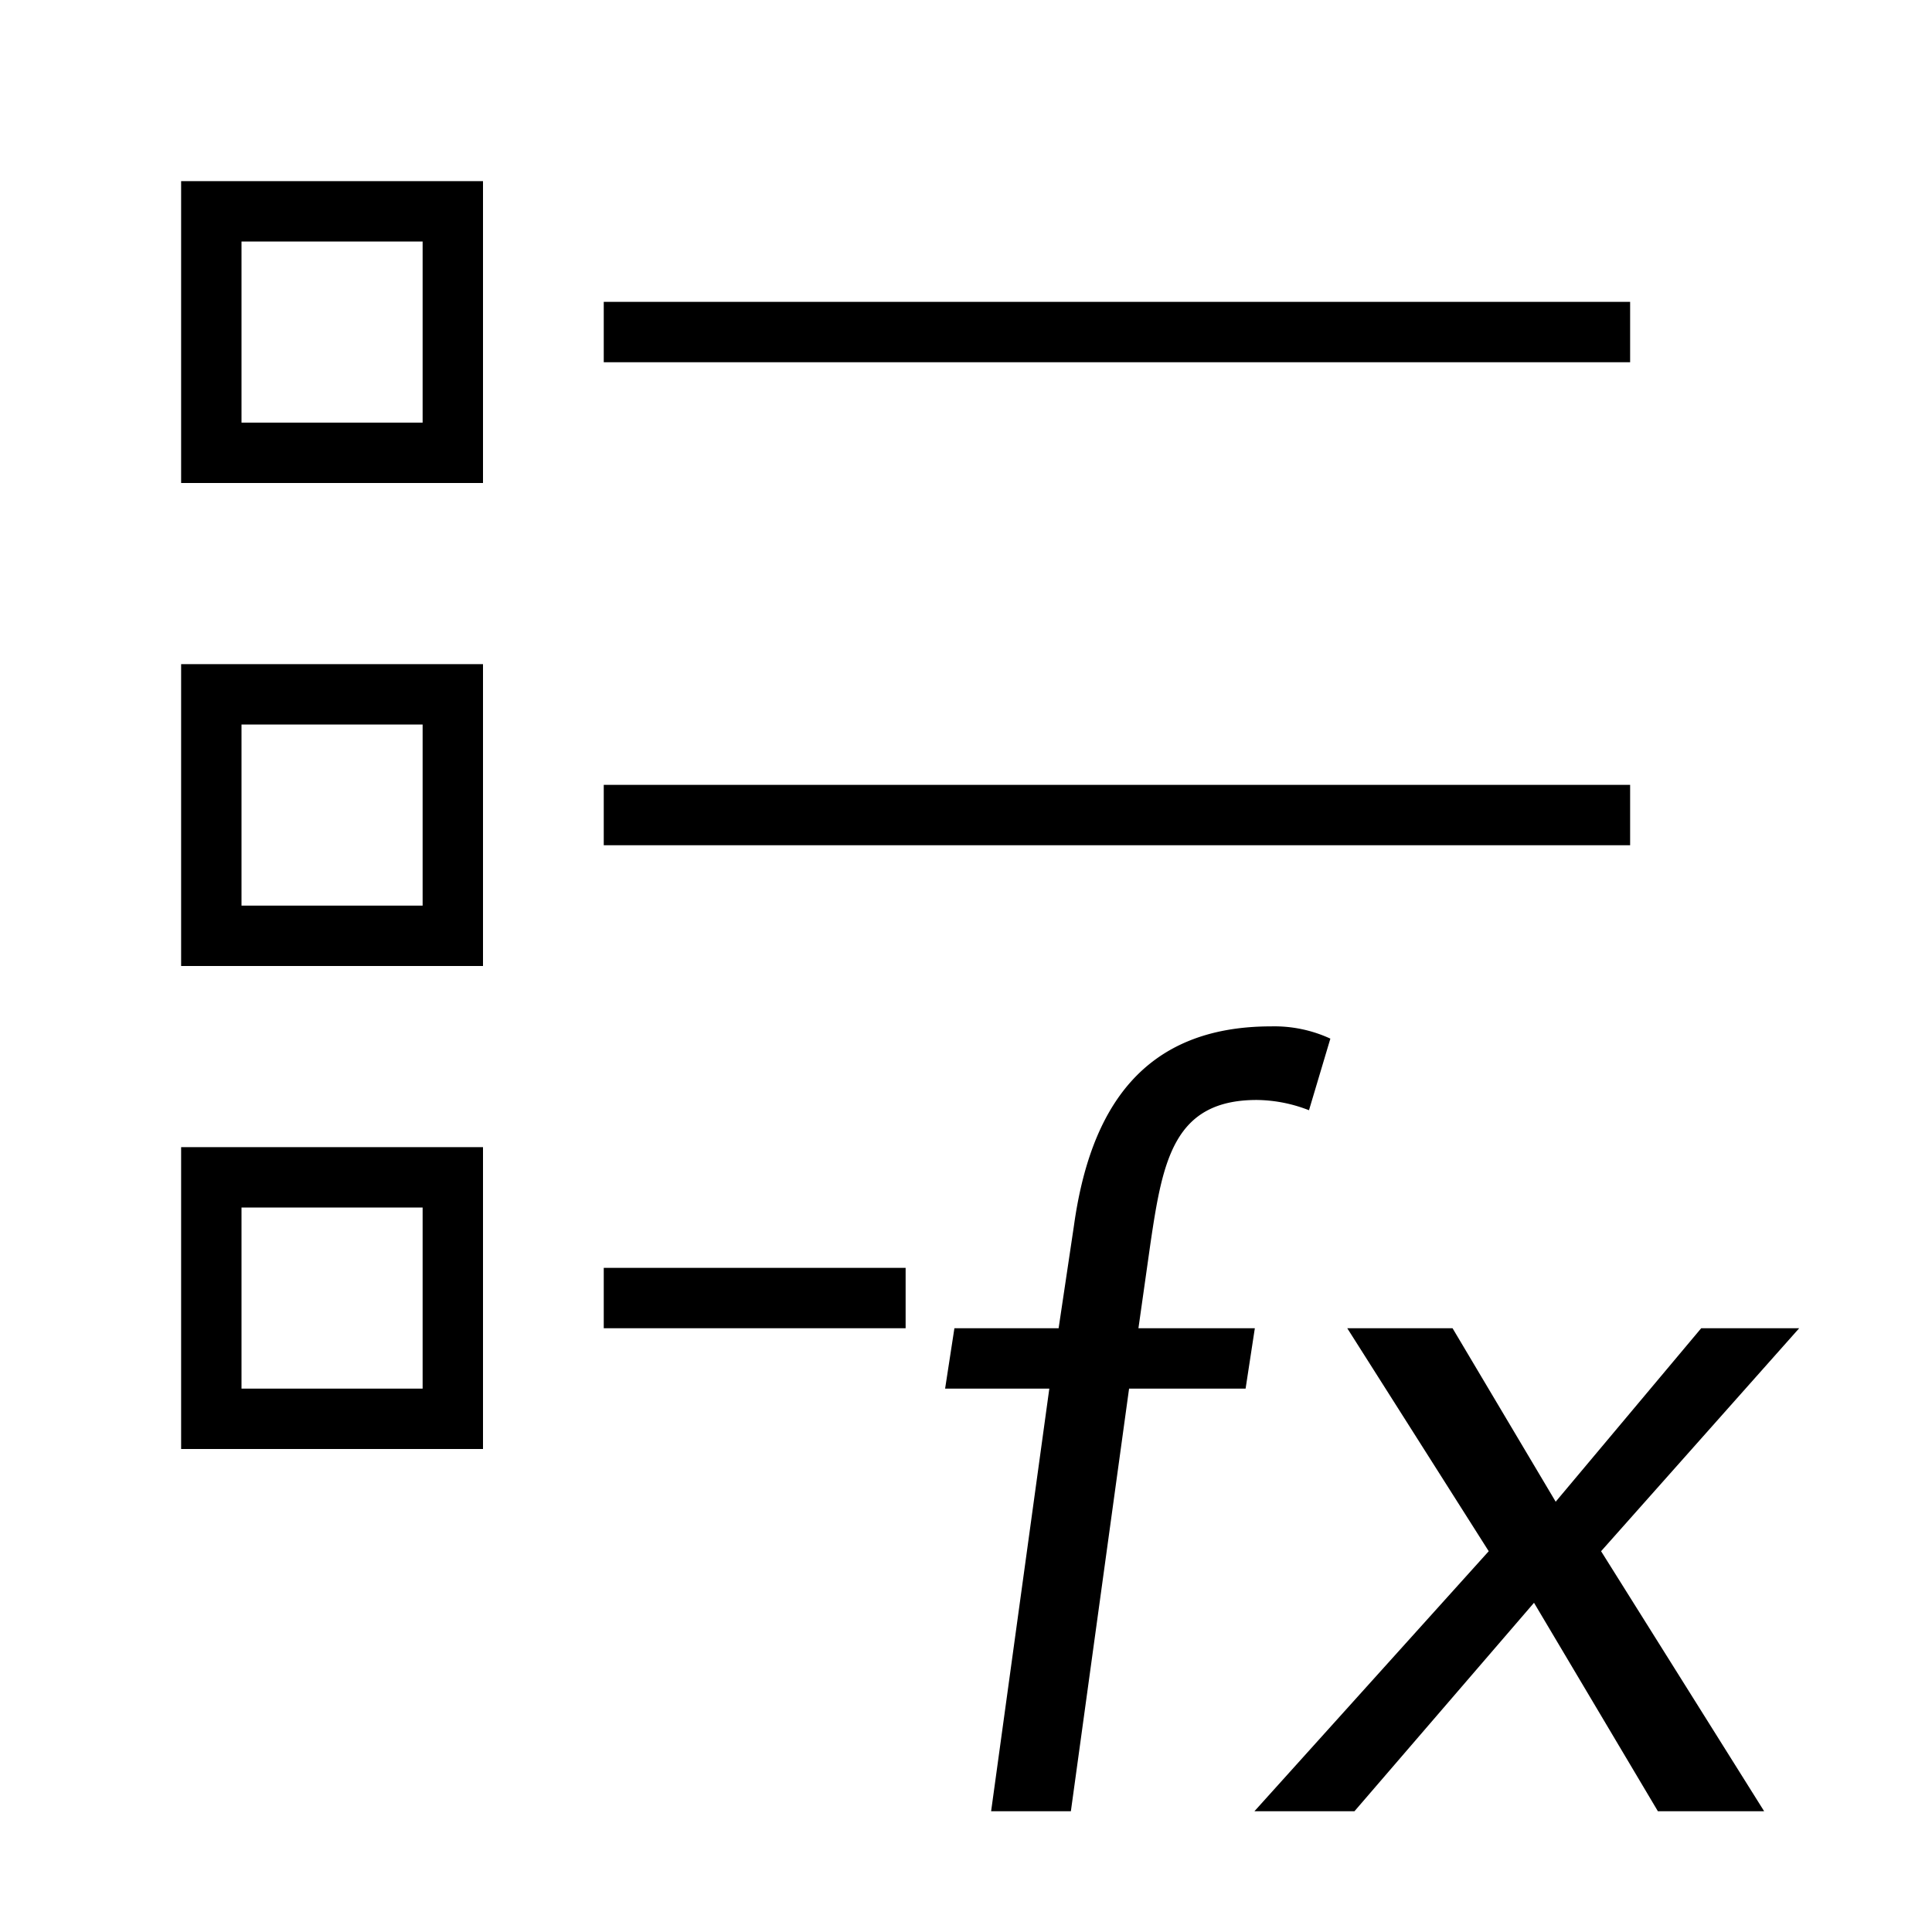 <svg xmlns="http://www.w3.org/2000/svg" viewBox="0 0 32 32"><path d="M27 6H10V5h17zm0 7H10v1h17zM3 3h5v5H3zm1 4h3V4H4zm-1 4h5v5H3zm1 4h3v-3H4zm-1 4h5v5H3zm1 4h3v-3H4zm6-1h5v-1h-5zm8.856 0l.2-1.411c.203-1.372.388-2.37 1.76-2.37a2.43 2.43 0 0 1 .865.17l.354-1.186a2.21 2.21 0 0 0-.981-.203c-2.132 0-2.997 1.371-3.266 3.3l-.254 1.7h-1.726l-.154 1h1.726l-.964 7h1.321l.964-7h1.93l.153-1zM29.8 22h-1.623l-2.41 2.873L24.059 22h-1.744l2.343 3.693L20.777 30h1.657l2.974-3.453L27.46 30h1.76l-2.701-4.307z"/><path fill="none" d="M0 0h32v32H0z"/></svg>